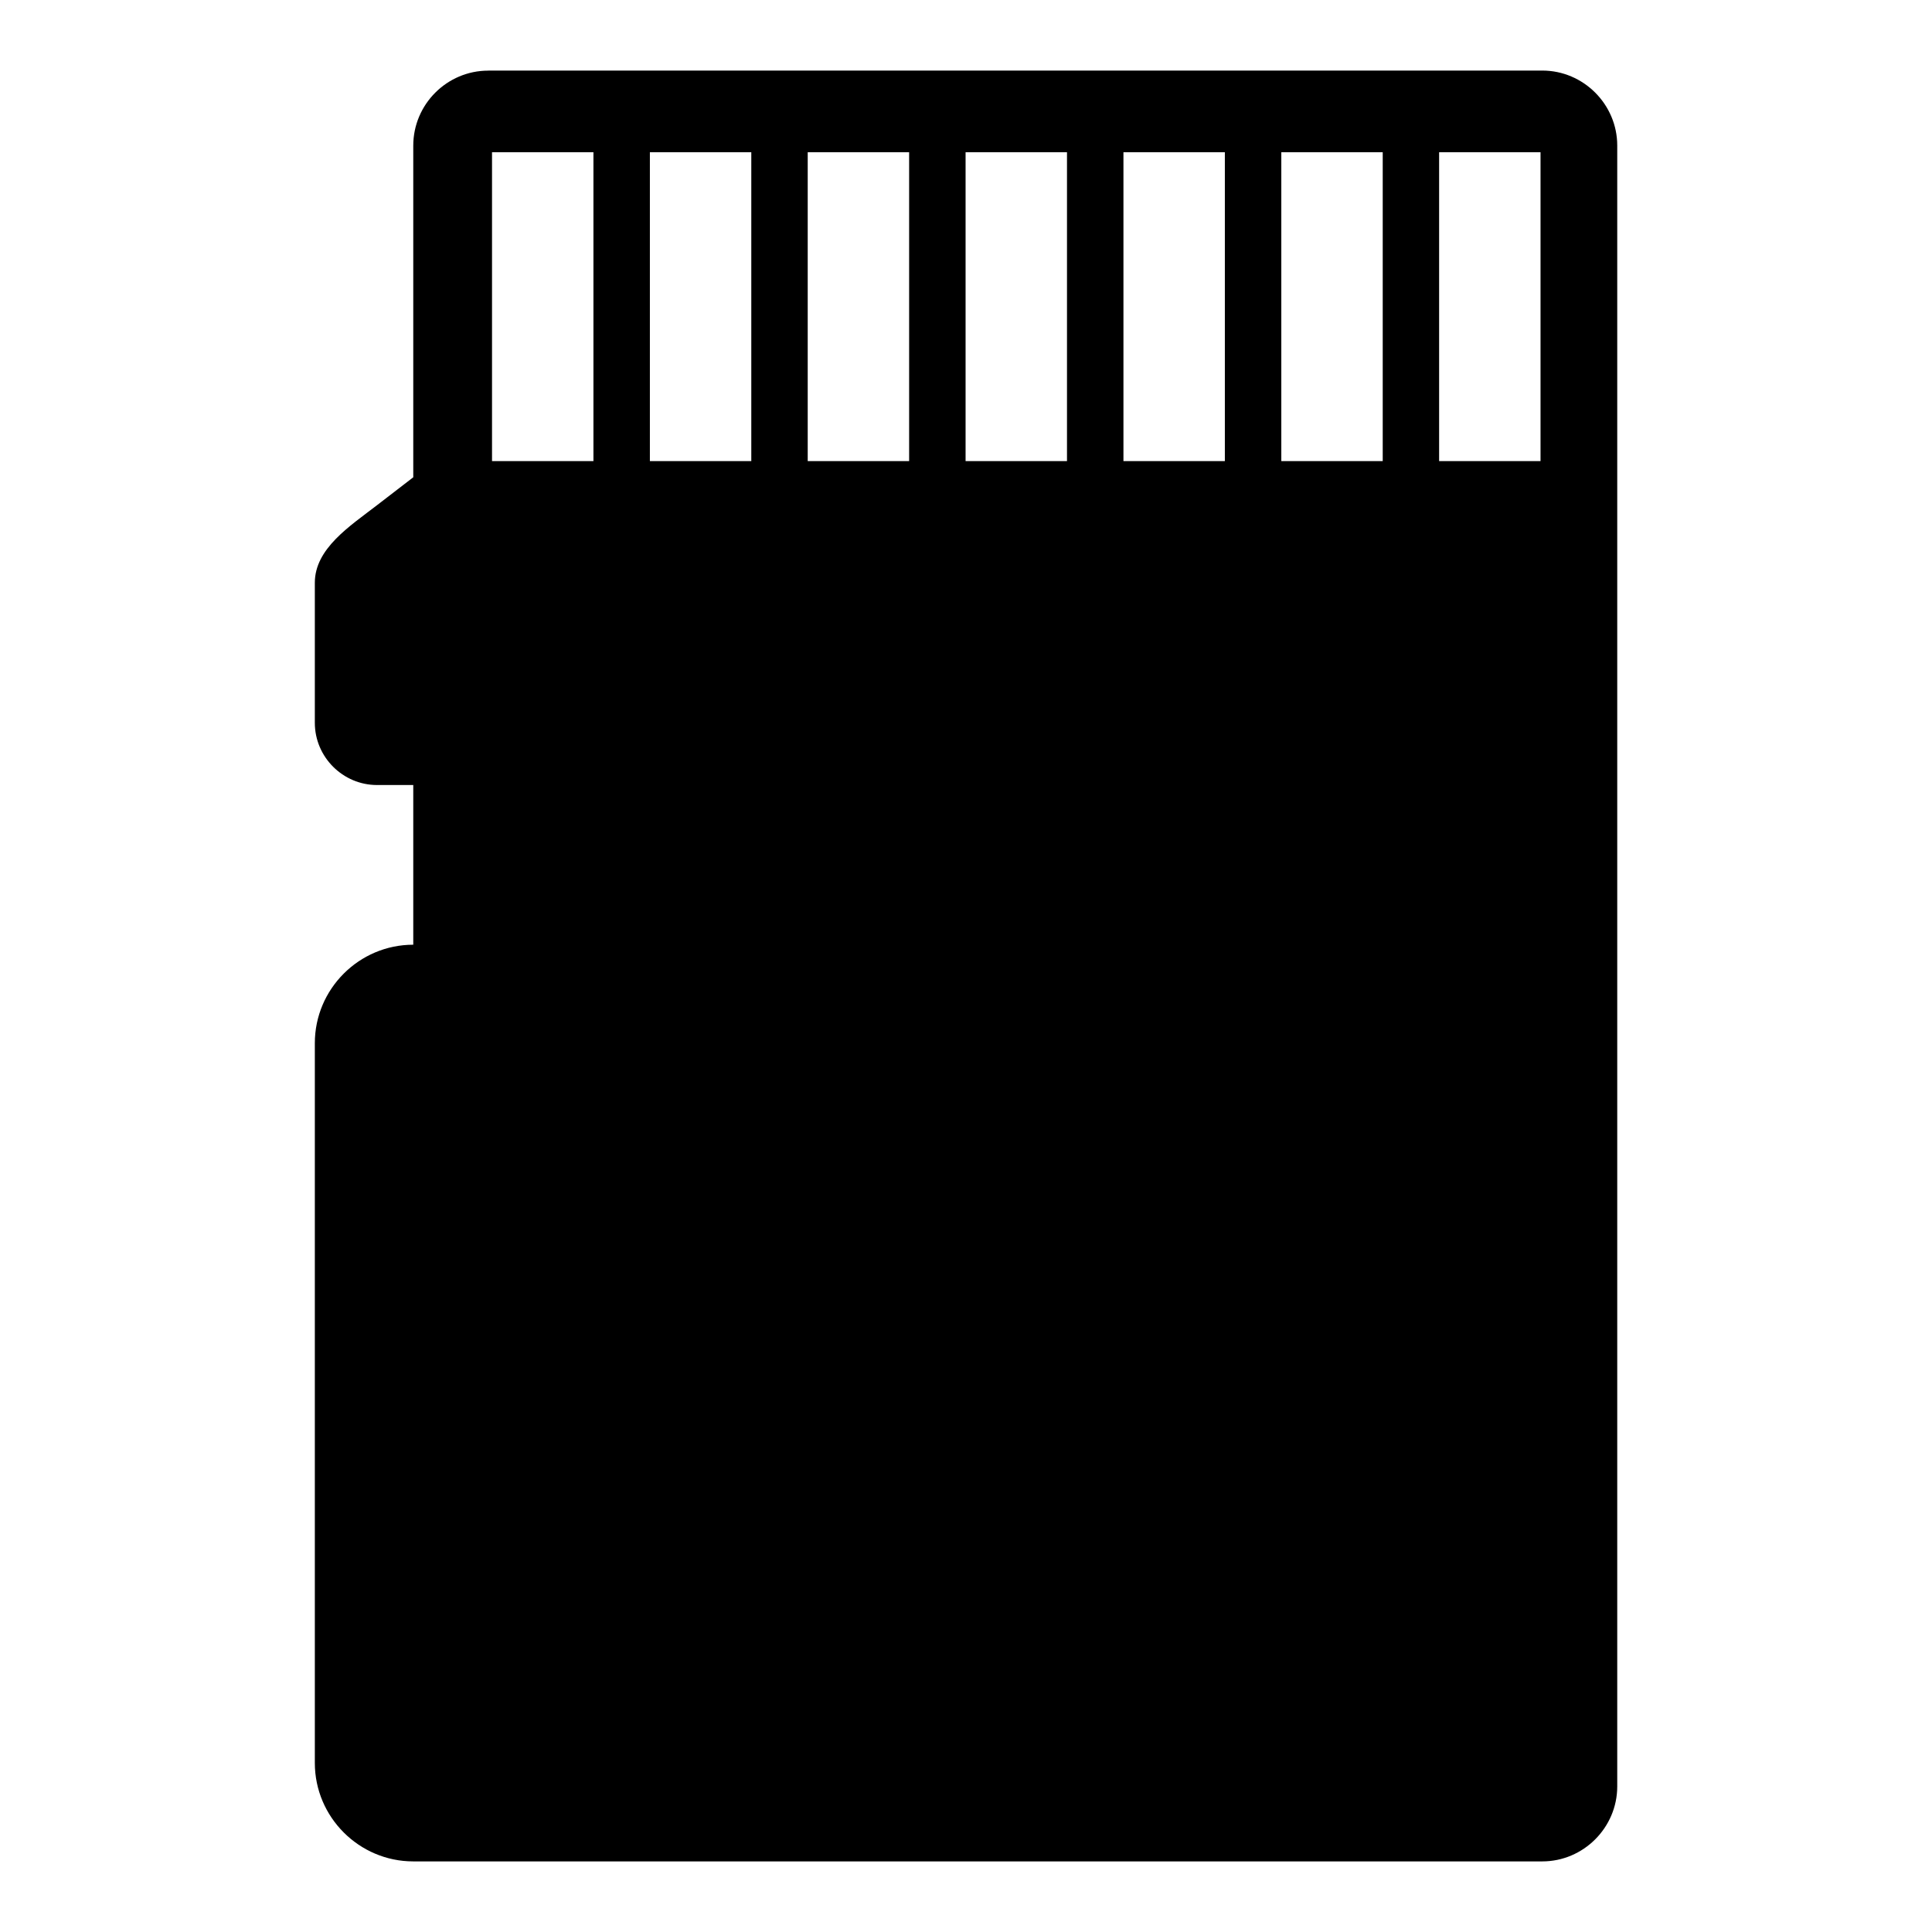 <?xml version="1.0" encoding="UTF-8"?>
<!-- Uploaded to: ICON Repo, www.svgrepo.com, Generator: ICON Repo Mixer Tools -->
<svg fill="#000000" width="800px" height="800px" version="1.1" viewBox="144 144 512 512" xmlns="http://www.w3.org/2000/svg">
 <path d="m273.39 162.7h279.32c10.93 0 19.875 8.961 19.875 19.875v434.84c0 10.914-8.949 19.875-19.875 19.875h-299.19c-14.344 0-26.086-11.73-26.086-26.086v-190.76c0-14.359 11.73-26.086 26.086-26.086v-42.32h-9.598c-9.055 0-16.488-7.422-16.488-16.488v-37.121c0-9.07 9.297-15.008 16.488-20.555l9.598-7.391v-87.891c0-10.941 8.934-19.875 19.875-19.875zm42.836 21.645h26.875v81.859h-26.875v-81.859zm-41.836 0h26.875v81.859h-26.875zm250.99 0h26.875v81.859h-26.875zm-41.82 0h26.875v81.859h-26.875v-81.859zm-41.836 0h26.875v81.859h-26.875v-81.859zm-41.836 0h26.875v81.859h-26.875v-81.859zm-41.836 0h26.875v81.859h-26.875v-81.859z" fill-rule="evenodd"/>
</svg>